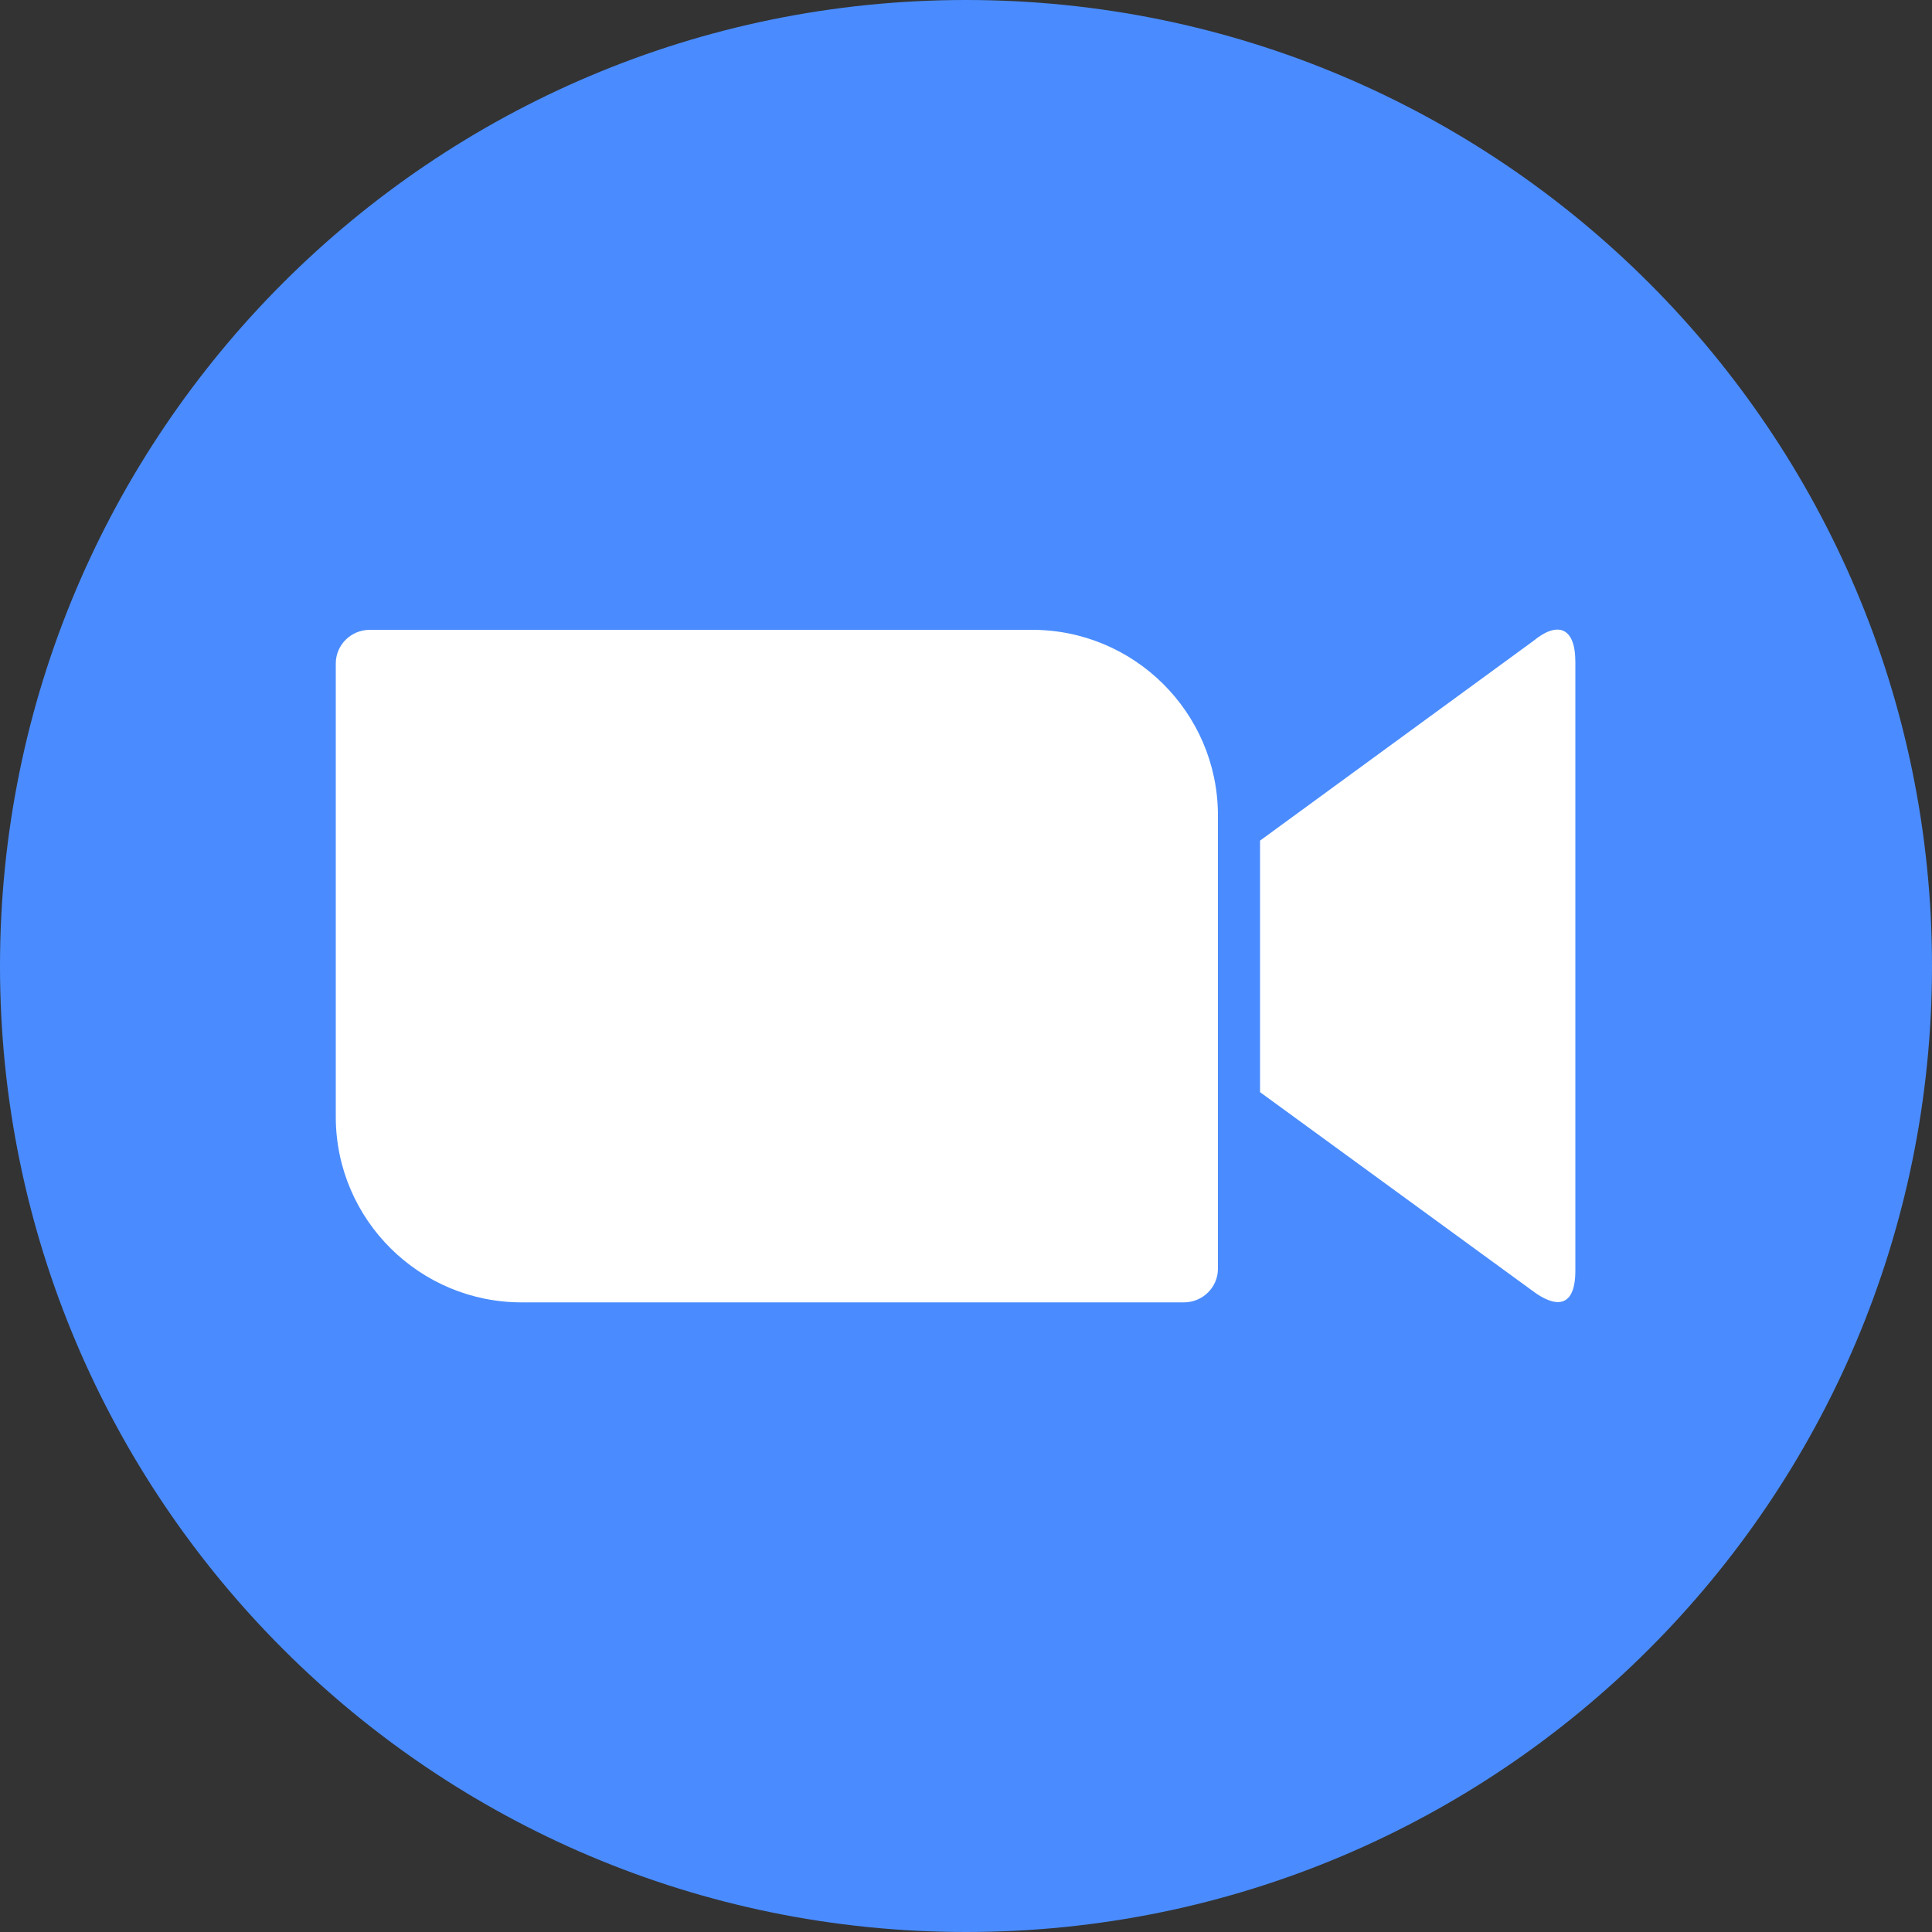 <?xml version="1.0" encoding="UTF-8"?><svg id="_レイヤー_2" xmlns="http://www.w3.org/2000/svg" viewBox="0 0 100 100"><rect x="0" y="0" width="100" height="100" fill="#333333" stroke="none"/><defs><style>.cls-1{fill:#fff;}.cls-2{fill:#4a8cff;}</style></defs><g id="_レイヤー_1-2"><path class="cls-2" d="m50,0c27.61,0,50,22.39,50,50s-22.39,50-50,50S0,77.61,0,50,22.39,0,50,0h0Z"/><path class="cls-1" d="m17.38,34.34v23.5c.02,5.31,4.36,9.59,9.65,9.57h34.25c.97,0,1.76-.78,1.76-1.74v-23.5c-.02-5.31-4.36-9.59-9.65-9.57H19.14c-.97,0-1.76.78-1.76,1.74h0Zm47.84,9.17l14.14-10.33c1.23-1.02,2.18-.76,2.18,1.08v31.5c0,2.1-1.16,1.84-2.18,1.08l-14.14-10.31v-13.02Z"/></g></svg>